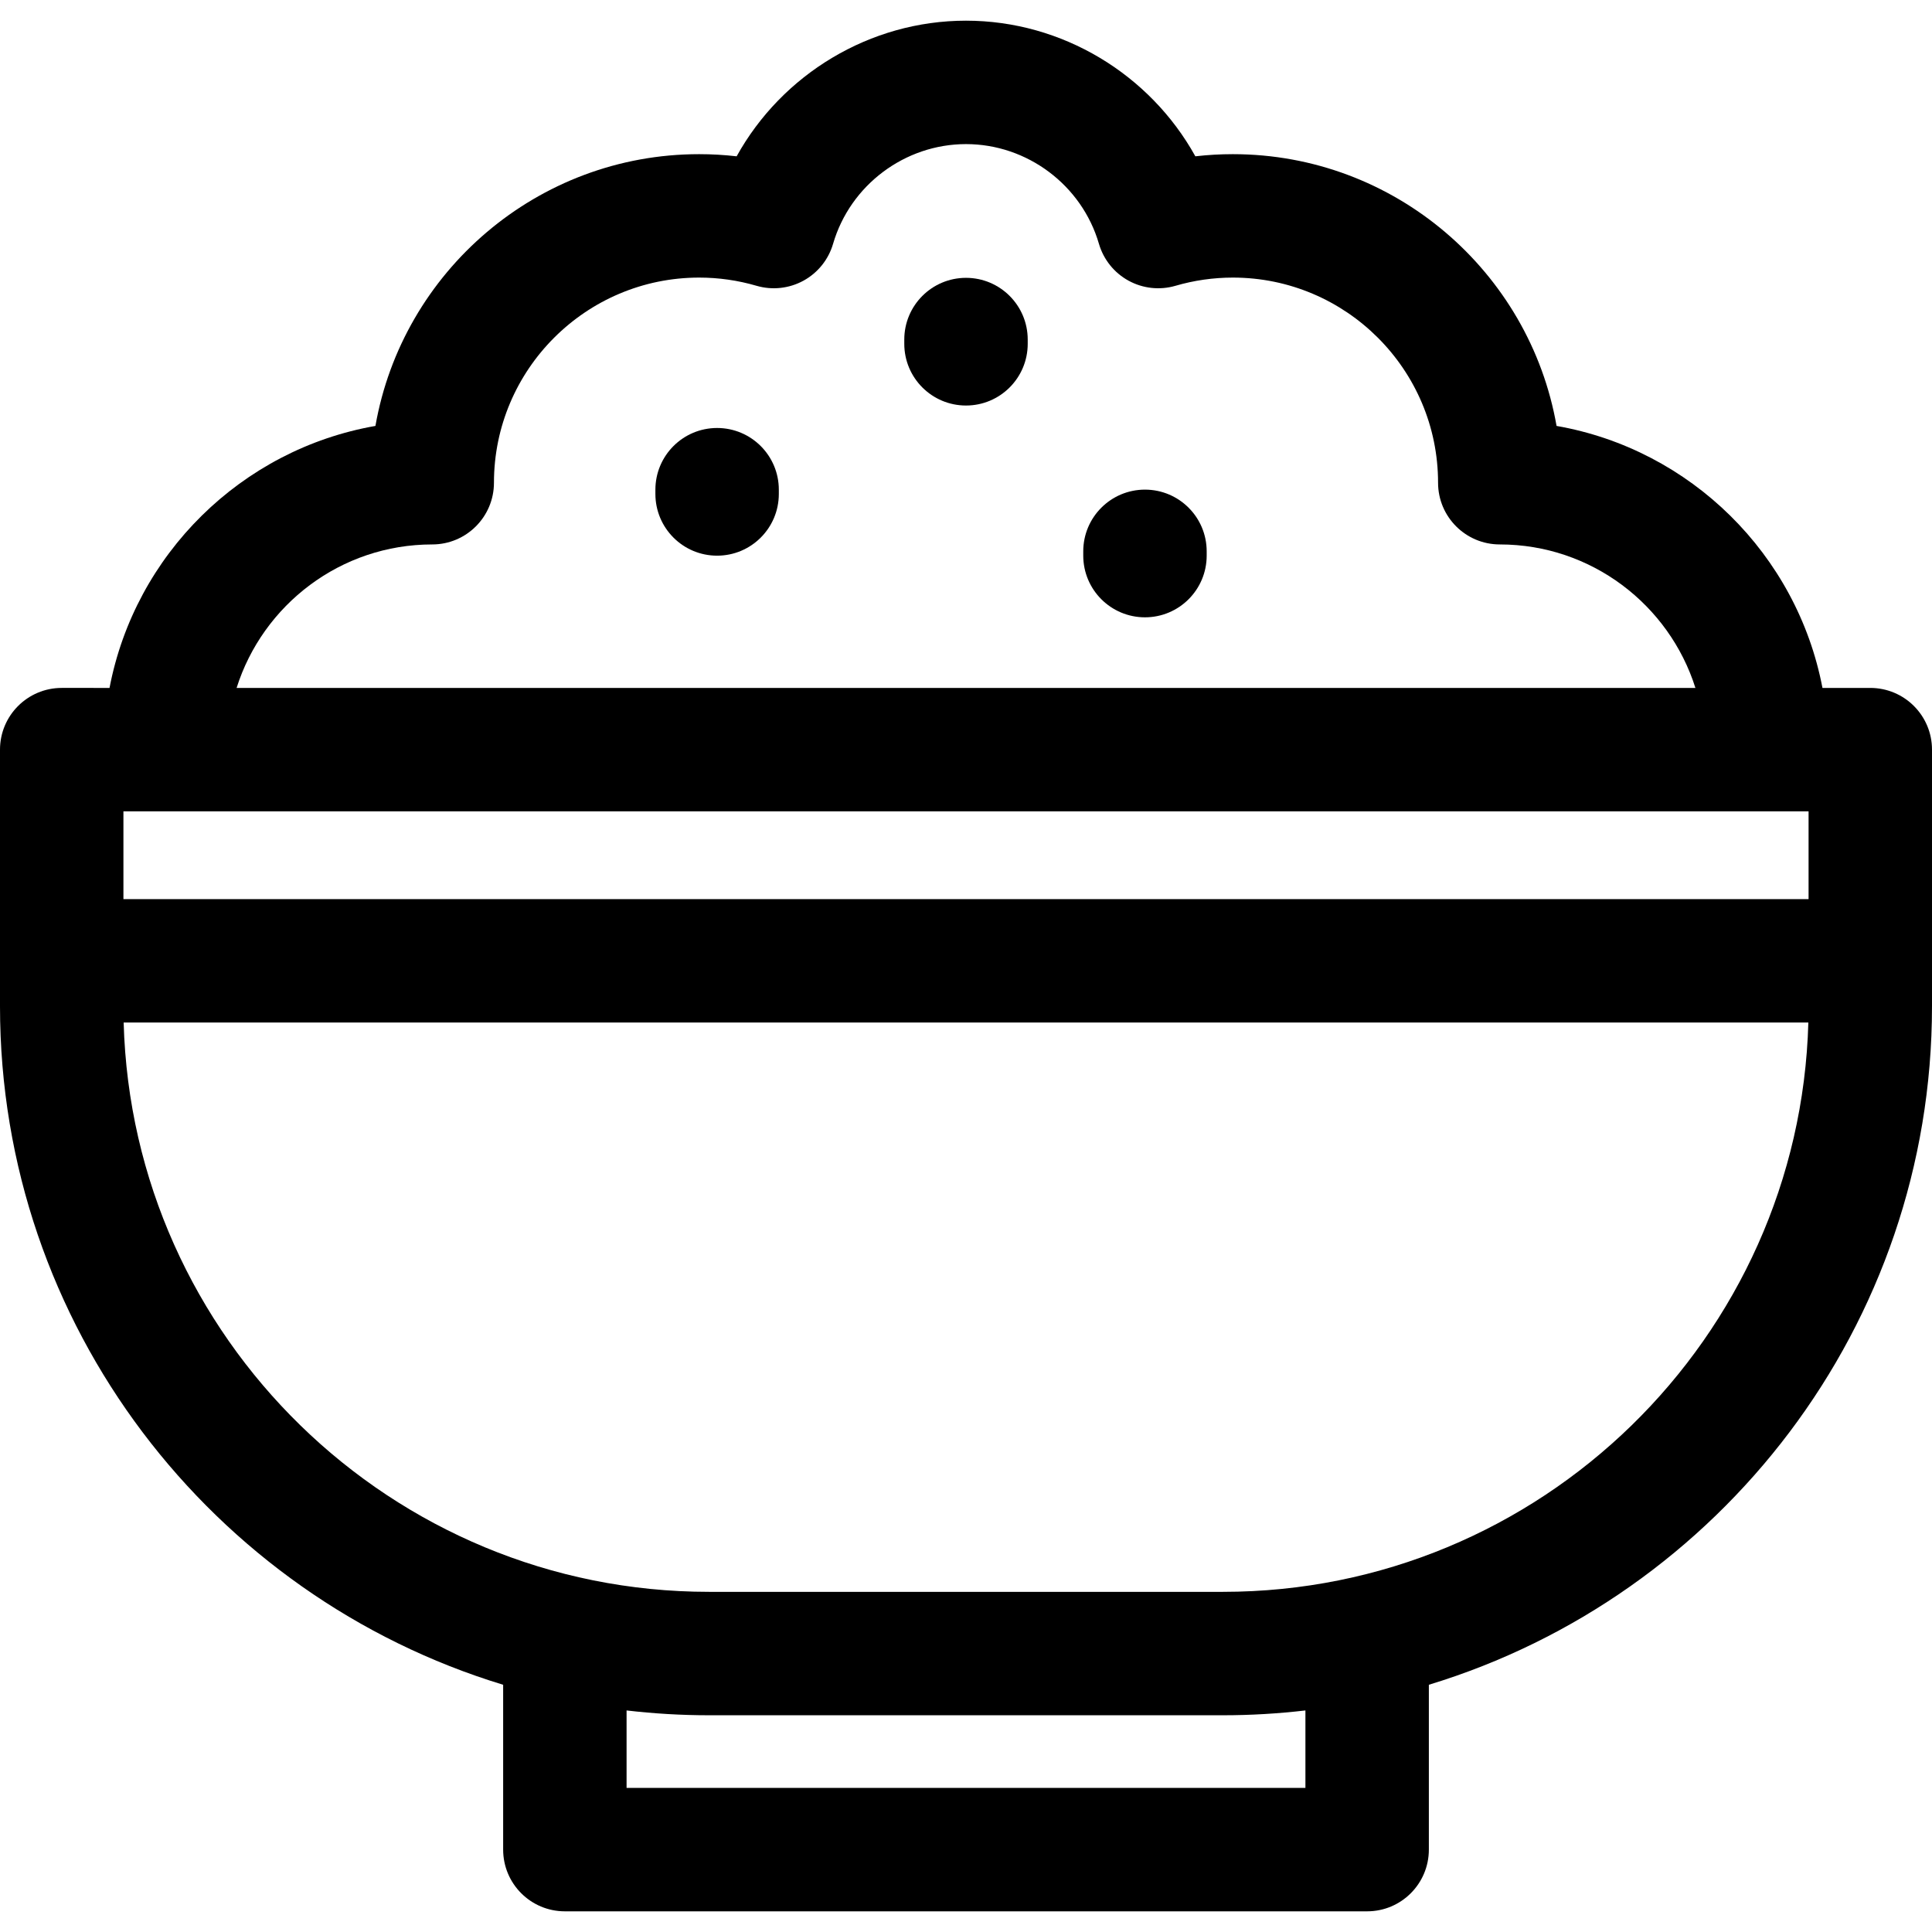 <?xml version="1.0" encoding="iso-8859-1"?>
<!-- Generator: Adobe Illustrator 19.0.0, SVG Export Plug-In . SVG Version: 6.00 Build 0)  -->
<svg version="1.1" id="Layer_1" xmlns="http://www.w3.org/2000/svg" xmlns:xlink="http://www.w3.org/1999/xlink" x="0px" y="0px"
	 viewBox="0 0 512 512" style="enable-background:new 0 0 512 512;" xml:space="preserve">
<g>
	<g>
		<path d="M495.645,182.307h-12.673c-6.746-35.364-34.929-63.213-70.467-69.432c-7.15-40.864-42.898-72.02-85.787-72.02
			c-3.325,0-6.643,0.19-9.937,0.569C304.748,19.7,281.502,5.48,256,5.48s-48.748,14.22-60.782,35.944
			c-3.294-0.378-6.611-0.569-9.937-0.569c-42.889,0-78.637,31.156-85.787,72.019c-35.539,6.22-63.721,34.07-70.467,69.432H16.355
			C7.322,182.307,0,189.63,0,198.661v55.966v12.053c0,84.635,56.259,156.37,133.34,179.799v43.687
			c0,9.031,7.322,16.355,16.355,16.355h212.611c9.033,0,16.355-7.324,16.355-16.355v-43.687C455.742,423.051,512,351.316,512,266.68
			v-12.053v-55.966C512,189.63,504.678,182.307,495.645,182.307z M114.548,144.282c9.033,0,16.355-7.324,16.355-16.355
			c0-29.977,24.395-54.363,54.379-54.363c5.147,0,10.264,0.731,15.21,2.174c4.166,1.214,8.642,0.725,12.446-1.361
			c3.804-2.085,6.622-5.6,7.836-9.765c4.534-15.558,19.019-26.423,35.228-26.423s30.695,10.866,35.228,26.423
			c1.214,4.166,4.031,7.679,7.836,9.765c3.804,2.087,8.28,2.574,12.446,1.361c4.946-1.442,10.063-2.174,15.21-2.174
			c29.985,0,54.379,24.386,54.379,54.363c0,9.031,7.322,16.355,16.355,16.355c24.28,0,44.89,16.008,51.846,38.025H62.702
			C69.658,160.29,90.266,144.282,114.548,144.282z M345.951,473.811H166.049v-20.525c7.165,0.832,14.448,1.276,21.833,1.276h136.235
			c7.386,0,14.669-0.443,21.833-1.276V473.811z M324.117,421.854H187.883c-84.127,0-152.831-67.288-155.114-150.872H479.23
			C476.949,354.566,408.244,421.854,324.117,421.854z M479.291,238.272H32.709v-23.256h446.581V238.272z"/>
	</g>
</g>
<g>
	<g>
		<path d="M256,73.63c-9.033,0-16.355,7.324-16.355,16.355v1.127c0,9.031,7.322,16.355,16.355,16.355
			c9.033,0,16.355-7.324,16.355-16.355v-1.127C272.355,80.953,265.033,73.63,256,73.63z"/>
	</g>
</g>
<g>
	<g>
		<path d="M190.041,113.421c-9.033,0-16.355,7.324-16.355,16.355v1.127c0,9.031,7.322,16.355,16.355,16.355
			c9.033,0,16.355-7.324,16.355-16.355v-1.127C206.396,120.744,199.074,113.421,190.041,113.421z"/>
	</g>
</g>
<g>
	<g>
		<path d="M303.429,129.757c-9.033,0-16.355,7.324-16.355,16.355v1.128c0,9.031,7.322,16.355,16.355,16.355
			c9.033,0,16.355-7.324,16.355-16.355v-1.128C319.783,137.081,312.461,129.757,303.429,129.757z"/>
	</g>
</g>
<g>
</g>
<g>
</g>
<g>
</g>
<g>
</g>
<g>
</g>
<g>
</g>
<g>
</g>
<g>
</g>
<g>
</g>
<g>
</g>
<g>
</g>
<g>
</g>
<g>
</g>
<g>
</g>
<g>
</g>
</svg>
